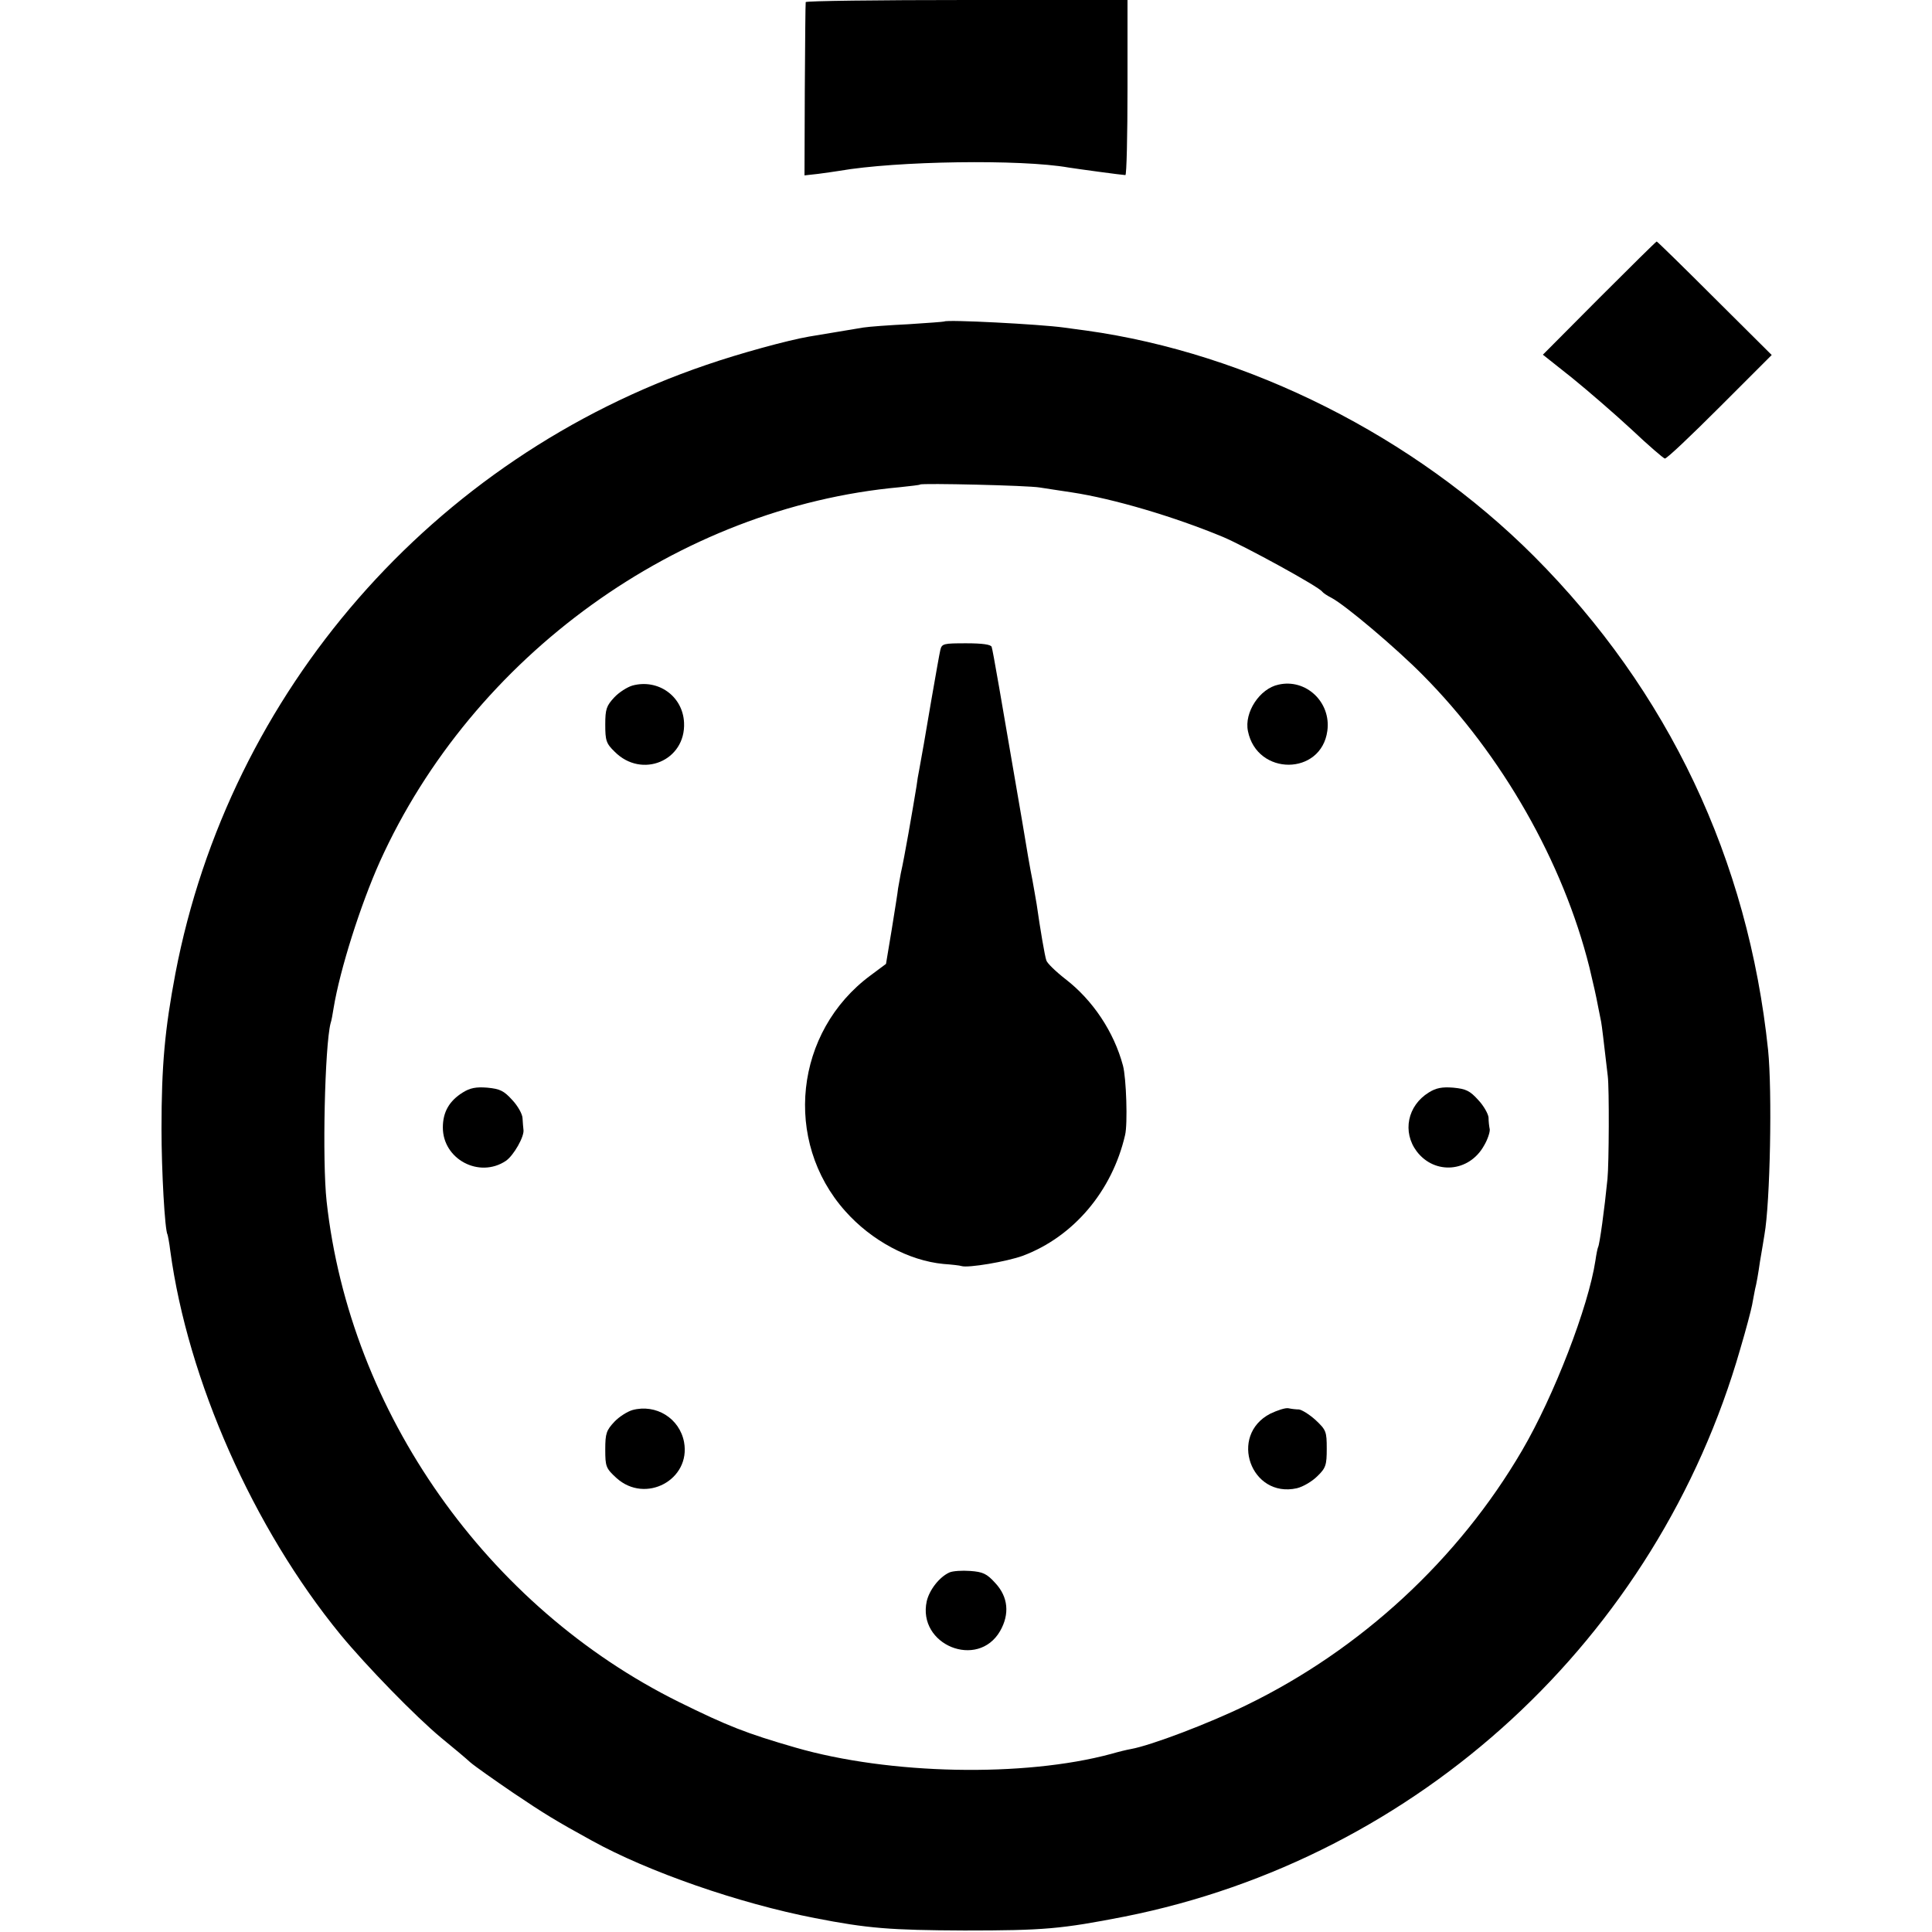 <?xml version="1.0" standalone="no"?>
<!DOCTYPE svg PUBLIC "-//W3C//DTD SVG 20010904//EN"
 "http://www.w3.org/TR/2001/REC-SVG-20010904/DTD/svg10.dtd">
<svg version="1.0" xmlns="http://www.w3.org/2000/svg"
 width="640pt" height="640pt" viewBox="0 0 640 640"
 preserveAspectRatio="xMidYMid meet">
<g transform="translate(0,640) scale(0.1,-0.1)"
fill="#000000" stroke="none">
<path d="M2669 6393 c-1 -5 -2 -135 -3 -291 l-1 -283 45 5 c25 3 56 8 70 10
190 33 602 39 760 11 32 -5 179 -25 188 -25 4 0 7 130 7 290 l0 290 -532 0
c-293 0 -534 -3 -534 -7z"/>
<path d="M5298 5413 l-187 -188 97 -77 c53 -43 142 -120 197 -171 55 -52 105
-95 110 -96 6 -1 87 76 182 171 l172 172 -189 188 c-103 103 -190 188 -192
188 -2 0 -87 -84 -190 -187z"/>
<path d="M3128 5335 c-2 -1 -55 -5 -118 -9 -63 -3 -131 -8 -150 -11 -19 -3
-60 -10 -90 -15 -30 -5 -71 -12 -90 -15 -70 -12 -231 -56 -341 -94 -906 -309
-1579 -1081 -1758 -2016 -35 -185 -46 -304 -46 -515 0 -138 11 -336 20 -350 1
-3 6 -27 9 -53 58 -429 275 -919 564 -1272 85 -103 248 -271 335 -343 38 -31
81 -67 95 -80 15 -13 79 -58 142 -101 104 -70 140 -92 260 -158 186 -103 487
-208 740 -257 174 -34 249 -40 495 -41 264 0 320 5 530 46 975 194 1765 922
2040 1881 19 64 36 129 39 145 3 15 7 39 10 53 4 14 11 54 16 90 6 36 13 76
15 90 19 107 26 475 12 612 -66 631 -330 1189 -776 1636 -396 396 -944 672
-1483 747 -21 3 -54 7 -74 10 -80 11 -388 27 -396 20z m317 -550 c22 -3 69
-11 105 -16 139 -21 341 -81 502 -148 73 -31 318 -165 328 -181 3 -4 16 -13
30 -20 46 -24 214 -166 303 -256 263 -265 465 -620 552 -968 16 -68 20 -84 30
-136 3 -14 7 -34 9 -45 3 -17 7 -52 22 -180 5 -40 4 -290 -1 -340 -10 -101
-26 -217 -31 -226 -2 -4 -6 -24 -9 -45 -23 -152 -137 -448 -243 -629 -211
-361 -534 -659 -912 -843 -125 -61 -317 -134 -384 -146 -12 -2 -41 -9 -65 -16
-289 -78 -735 -69 -1046 21 -163 47 -226 72 -386 151 -636 315 -1090 959
-1167 1658 -15 136 -6 515 13 590 3 8 7 31 10 50 21 128 89 342 153 485 308
682 989 1174 1722 1241 36 4 66 7 68 9 6 5 359 -3 397 -10z"/>
<path d="M3115 4247 c-3 -12 -16 -87 -30 -167 -23 -137 -29 -169 -40 -230 -3
-14 -7 -38 -9 -55 -14 -85 -40 -236 -52 -288 -3 -16 -7 -38 -9 -50 -1 -12 -11
-73 -21 -136 l-19 -114 -51 -38 c-252 -186 -291 -549 -84 -781 87 -98 211
-164 325 -175 28 -2 55 -5 60 -7 22 -7 151 15 203 34 168 63 296 214 339 400
9 37 4 189 -7 230 -30 112 -100 217 -191 287 -32 25 -61 53 -63 62 -5 14 -20
102 -32 186 -3 17 -9 53 -14 80 -6 28 -21 115 -34 195 -72 420 -97 566 -101
577 -2 8 -31 12 -84 12 -75 0 -81 -1 -86 -22z"/>
<path d="M2095 4129 c-17 -5 -44 -22 -60 -39 -26 -28 -30 -39 -30 -90 0 -53 3
-63 31 -90 90 -91 236 -30 230 96 -4 88 -86 146 -171 123z"/>
<path d="M4235 4132 c-62 -13 -114 -92 -101 -154 30 -149 243 -148 263 1 13
95 -71 174 -162 153z"/>
<path d="M1533 2781 c-45 -28 -66 -65 -66 -116 0 -105 120 -169 208 -111 26
17 63 82 59 104 -1 6 -2 23 -3 37 0 14 -16 42 -34 61 -28 31 -41 37 -83 41
-37 3 -57 -1 -81 -16z"/>
<path d="M4733 2781 c-71 -44 -88 -131 -40 -195 60 -79 174 -69 223 19 12 20
20 45 19 54 -2 9 -4 26 -4 39 -1 12 -16 39 -34 58 -28 31 -41 37 -83 41 -37 3
-57 -1 -81 -16z"/>
<path d="M2095 1729 c-17 -5 -44 -22 -60 -39 -26 -28 -30 -38 -30 -91 0 -57 2
-63 37 -95 96 -87 247 -6 224 119 -15 79 -93 127 -171 106z"/>
<path d="M4208 1717 c-139 -72 -64 -281 88 -247 21 5 51 23 68 40 28 27 31 37
31 91 0 57 -2 62 -37 95 -21 19 -46 34 -55 35 -10 0 -26 2 -35 4 -10 2 -37 -7
-60 -18z"/>
<path d="M3145 1191 c-33 -15 -66 -57 -75 -95 -32 -145 169 -227 243 -99 32
56 27 113 -16 159 -28 31 -41 37 -83 40 -27 2 -58 0 -69 -5z"/>
</g>
</svg>
